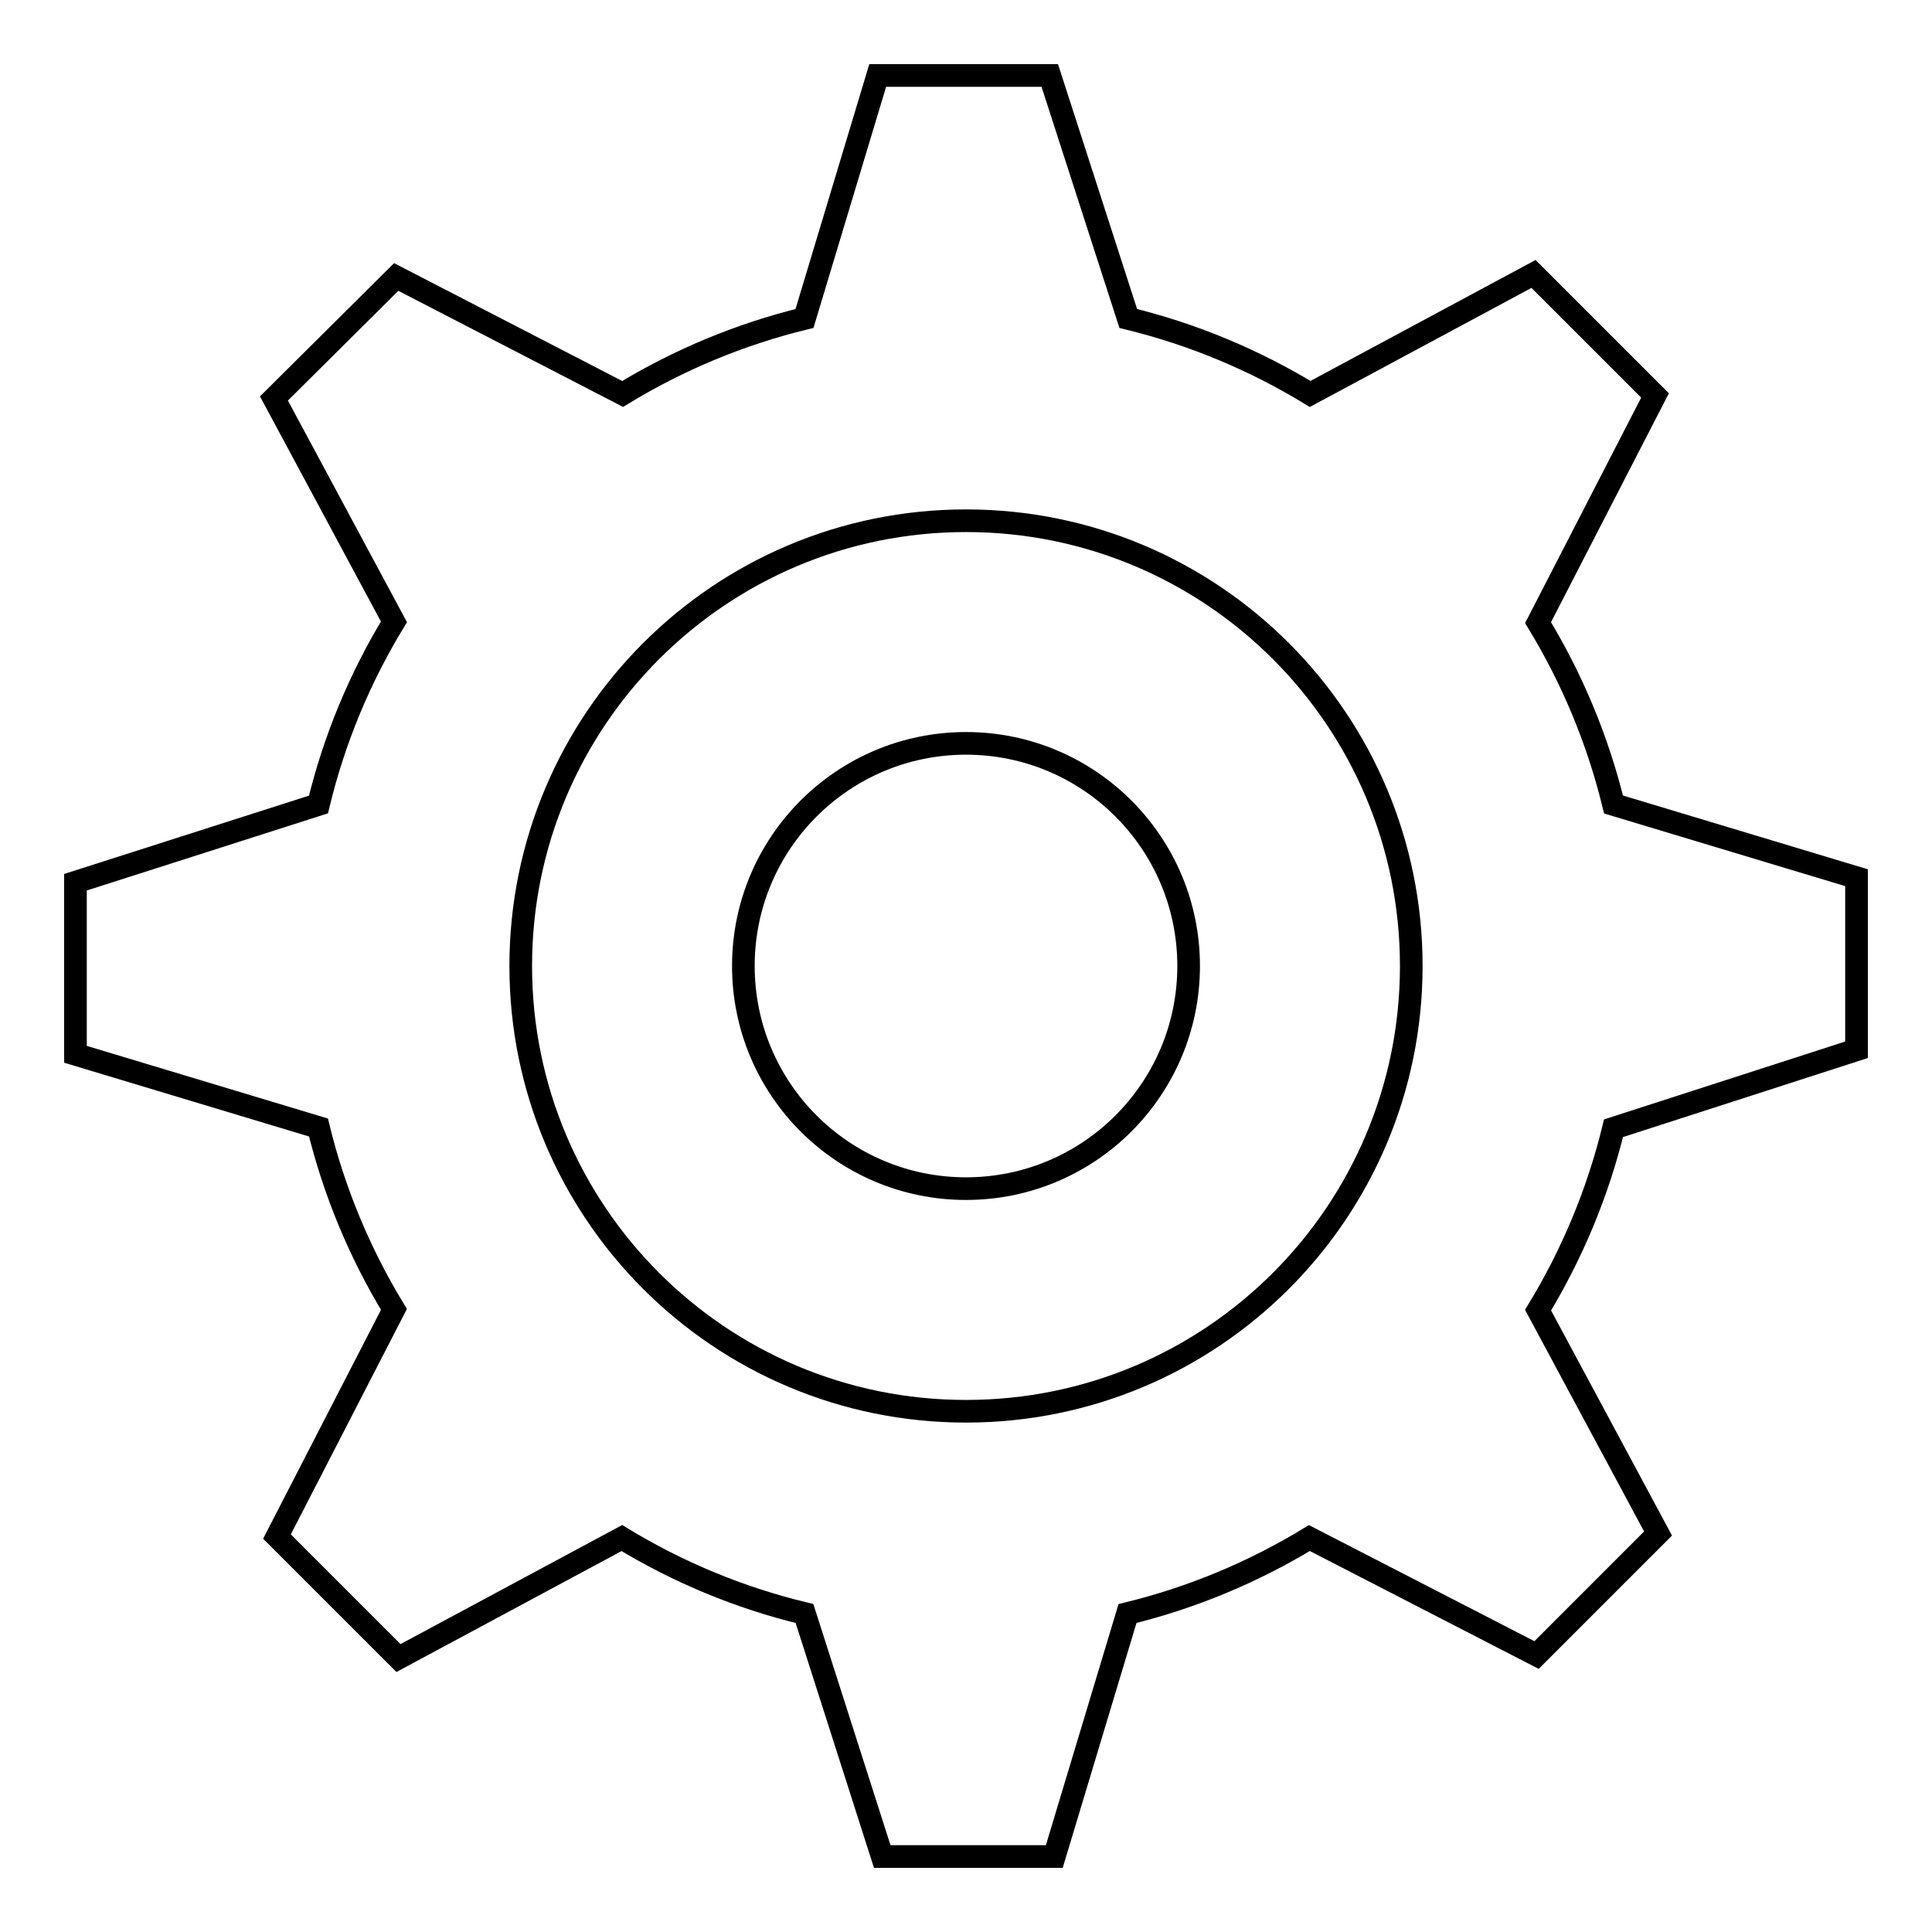 <?xml version="1.0" encoding="utf-8"?>
<!-- Svg Vector Icons : http://www.onlinewebfonts.com/icon -->
<!DOCTYPE svg PUBLIC "-//W3C//DTD SVG 1.1//EN" "http://www.w3.org/Graphics/SVG/1.1/DTD/svg11.dtd">
<svg version="1.1" xmlns="http://www.w3.org/2000/svg" xmlns:xlink="http://www.w3.org/1999/xlink" x="0px" y="0px" viewBox="0 0 256 256" enable-background="new 0 0 256 256" xml:space="preserve">
<g><g><path stroke-width="3" fill-opacity="0" stroke="#000000"  d="M98.5,128c0,16.3,13.2,29.5,29.5,29.5c16.3,0,29.5-13.2,29.5-29.5c0-16.3-13.2-29.5-29.5-29.5C111.7,98.5,98.5,111.7,98.5,128z"/><path stroke-width="3" fill-opacity="0" stroke="#000000"  d="M246,139.1v-22.8l-32.2-9.7c-2.1-8.6-5.5-16.7-10-24.1l15.5-30.1l-16.1-16.1l-29.6,15.9c-7.4-4.5-15.5-7.9-24.1-10L139.1,10h-22.8l-9.7,32.2c-8.6,2.1-16.7,5.5-24.1,10l-30-15.5L36.3,52.8l15.9,29.6c-4.5,7.4-7.9,15.5-10,24.2L10,116.9v22.8l32.2,9.7c2.1,8.6,5.5,16.7,10,24.1l-15.5,30.1l16.1,16.1l29.6-15.9c7.4,4.5,15.5,7.9,24.2,10l10.3,32.2h22.8l9.7-32.2c8.6-2.1,16.7-5.5,24.1-10l30.1,15.5l16.1-16.1l-15.9-29.6c4.5-7.4,7.9-15.5,10-24.1L246,139.1z M128,187c-32.6,0-59-26.4-59-59c0-32.6,26.4-59,59-59c32.6,0,59,26.4,59,59C187,160.6,160.6,187,128,187z"/></g></g>
</svg>